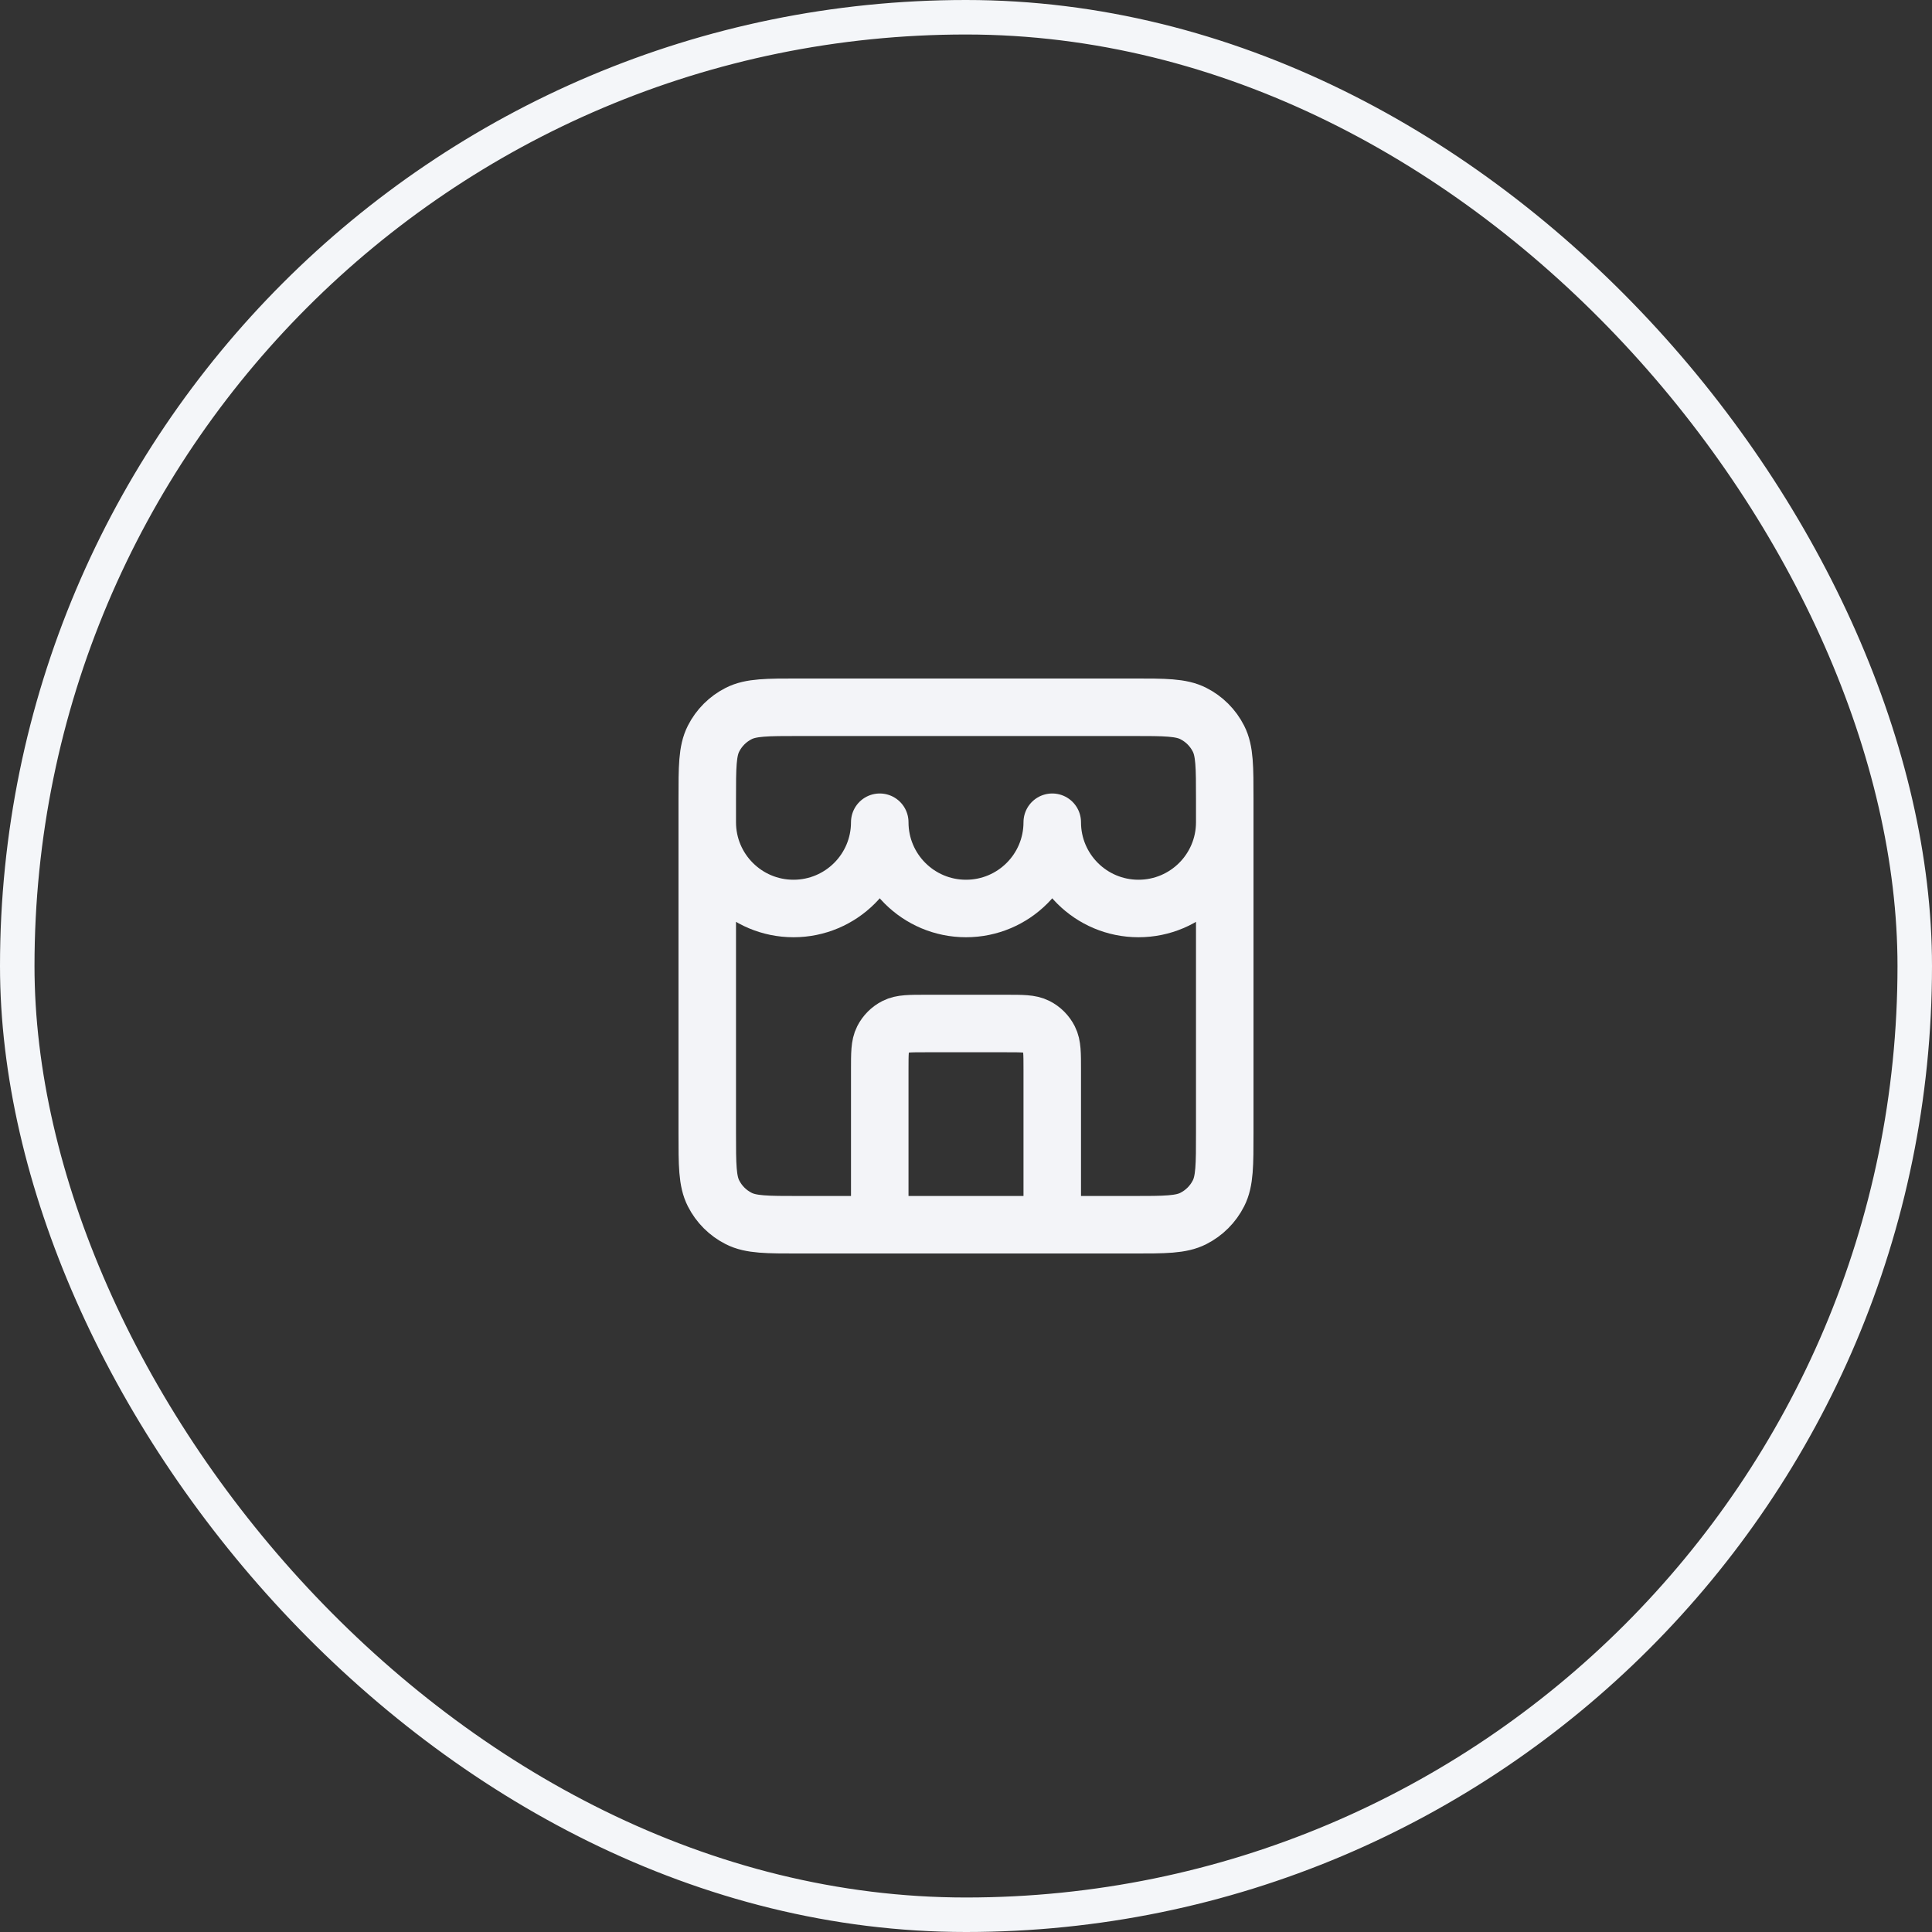 <svg width="56" height="56" viewBox="0 0 56 56" fill="none" xmlns="http://www.w3.org/2000/svg">
<rect x="0" y="0" width="56" height="56" fill="#333333" stroke="none"/>
<rect x="0.5" y="0.5" width="55" height="55" rx="27.5" stroke="#F4F6F9"/>
<path d="M30.5 35.5V31C30.5 30.533 30.5 30.3 30.409 30.122C30.329 29.965 30.202 29.837 30.045 29.758C29.867 29.667 29.633 29.667 29.167 29.667H26.833C26.367 29.667 26.133 29.667 25.955 29.758C25.798 29.837 25.671 29.965 25.591 30.122C25.5 30.3 25.5 30.533 25.5 31V35.5M20.5 23.833C20.5 25.214 21.619 26.333 23 26.333C24.381 26.333 25.5 25.214 25.5 23.833C25.5 25.214 26.619 26.333 28 26.333C29.381 26.333 30.5 25.214 30.5 23.833C30.5 25.214 31.619 26.333 33 26.333C34.381 26.333 35.5 25.214 35.5 23.833M23.167 35.5H32.833C33.767 35.5 34.233 35.5 34.59 35.318C34.904 35.159 35.159 34.904 35.318 34.59C35.5 34.233 35.5 33.767 35.5 32.833V23.167C35.5 22.233 35.5 21.767 35.318 21.41C35.159 21.096 34.904 20.841 34.59 20.682C34.233 20.5 33.767 20.5 32.833 20.5H23.167C22.233 20.5 21.767 20.5 21.41 20.682C21.096 20.841 20.841 21.096 20.682 21.41C20.5 21.767 20.5 22.233 20.5 23.167V32.833C20.5 33.767 20.5 34.233 20.682 34.59C20.841 34.904 21.096 35.159 21.41 35.318C21.767 35.5 22.233 35.5 23.167 35.5Z" stroke="#F3F4F8" stroke-width="1.667" stroke-linecap="round" stroke-linejoin="round"/>
</svg>
